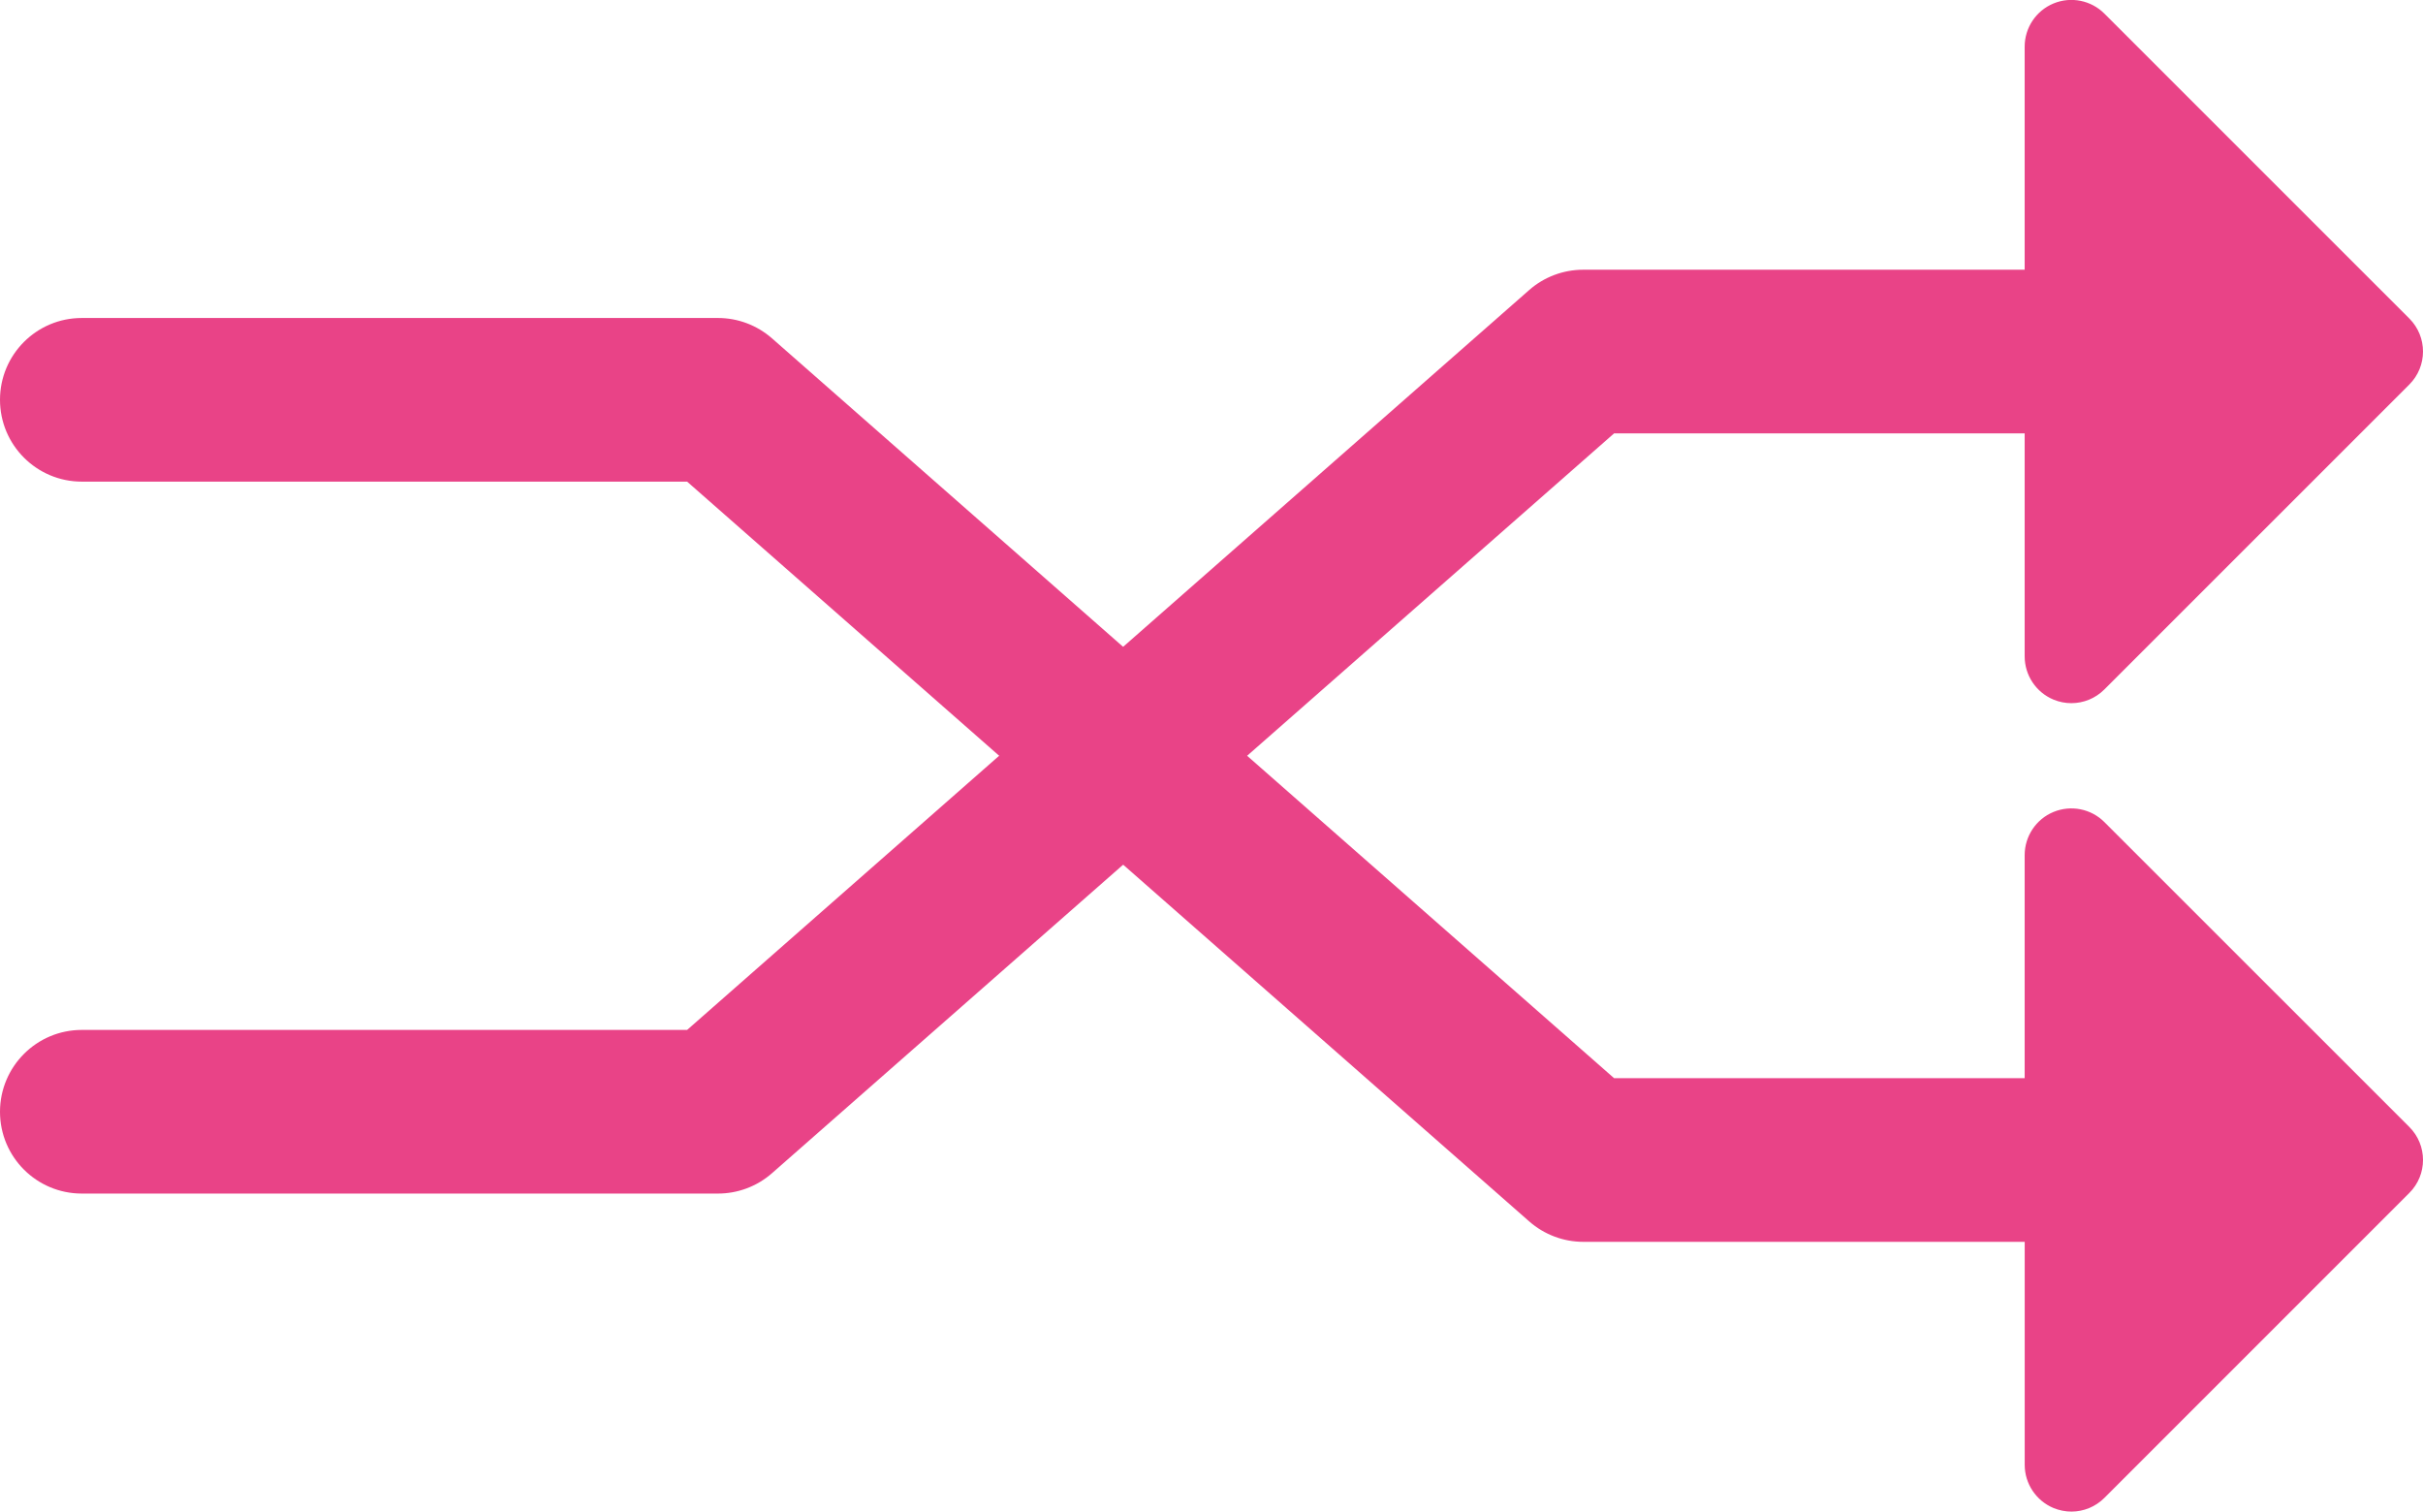 <svg xmlns="http://www.w3.org/2000/svg" xmlns:xlink="http://www.w3.org/1999/xlink" id="Layer_1" x="0px" y="0px" width="54.46px" height="33.974px" viewBox="0 0 54.46 33.974" xml:space="preserve"><g>	<defs>		<rect id="SVGID_1_" width="54.46" height="33.974"></rect>	</defs>	<clipPath id="SVGID_2_">		<use xlink:href="#SVGID_1_" overflow="visible"></use>	</clipPath>	<path clip-path="url(#SVGID_2_)" fill="#E94387" d="M54.152,7.158l-6.852-6.851c-0.299-0.3-0.752-0.392-1.145-0.229  s-0.648,0.546-0.648,0.972v5.012h-9.922c-0.447,0-0.879,0.162-1.215,0.457L15.444,23.148H1.839C0.823,23.148,0,23.972,0,24.988  s0.823,1.838,1.839,1.838h14.298c0.447,0,0.878-0.162,1.214-0.457L36.278,9.741h9.229v5.011c0,0.426,0.256,0.809,0.648,0.972  c0.13,0.054,0.266,0.08,0.402,0.08c0.272,0,0.541-0.107,0.742-0.309l6.852-6.851C54.563,8.234,54.563,7.568,54.152,7.158"></path>	<path clip-path="url(#SVGID_2_)" fill="#E94387" d="M54.152,25.328l-6.852-6.85c-0.299-0.301-0.752-0.391-1.145-0.229  s-0.648,0.547-0.648,0.971v5.012h-9.229L17.351,7.604c-0.336-0.294-0.767-0.457-1.214-0.457H1.839C0.823,7.146,0,7.97,0,8.985  c0,1.017,0.823,1.84,1.839,1.84h13.605l18.927,16.627c0.336,0.295,0.768,0.459,1.215,0.459h9.922v5.012  c0,0.424,0.256,0.807,0.648,0.971c0.13,0.053,0.266,0.08,0.402,0.08c0.272,0,0.541-0.107,0.742-0.309l6.852-6.852  C54.563,26.404,54.563,25.738,54.152,25.328"></path></g></svg>